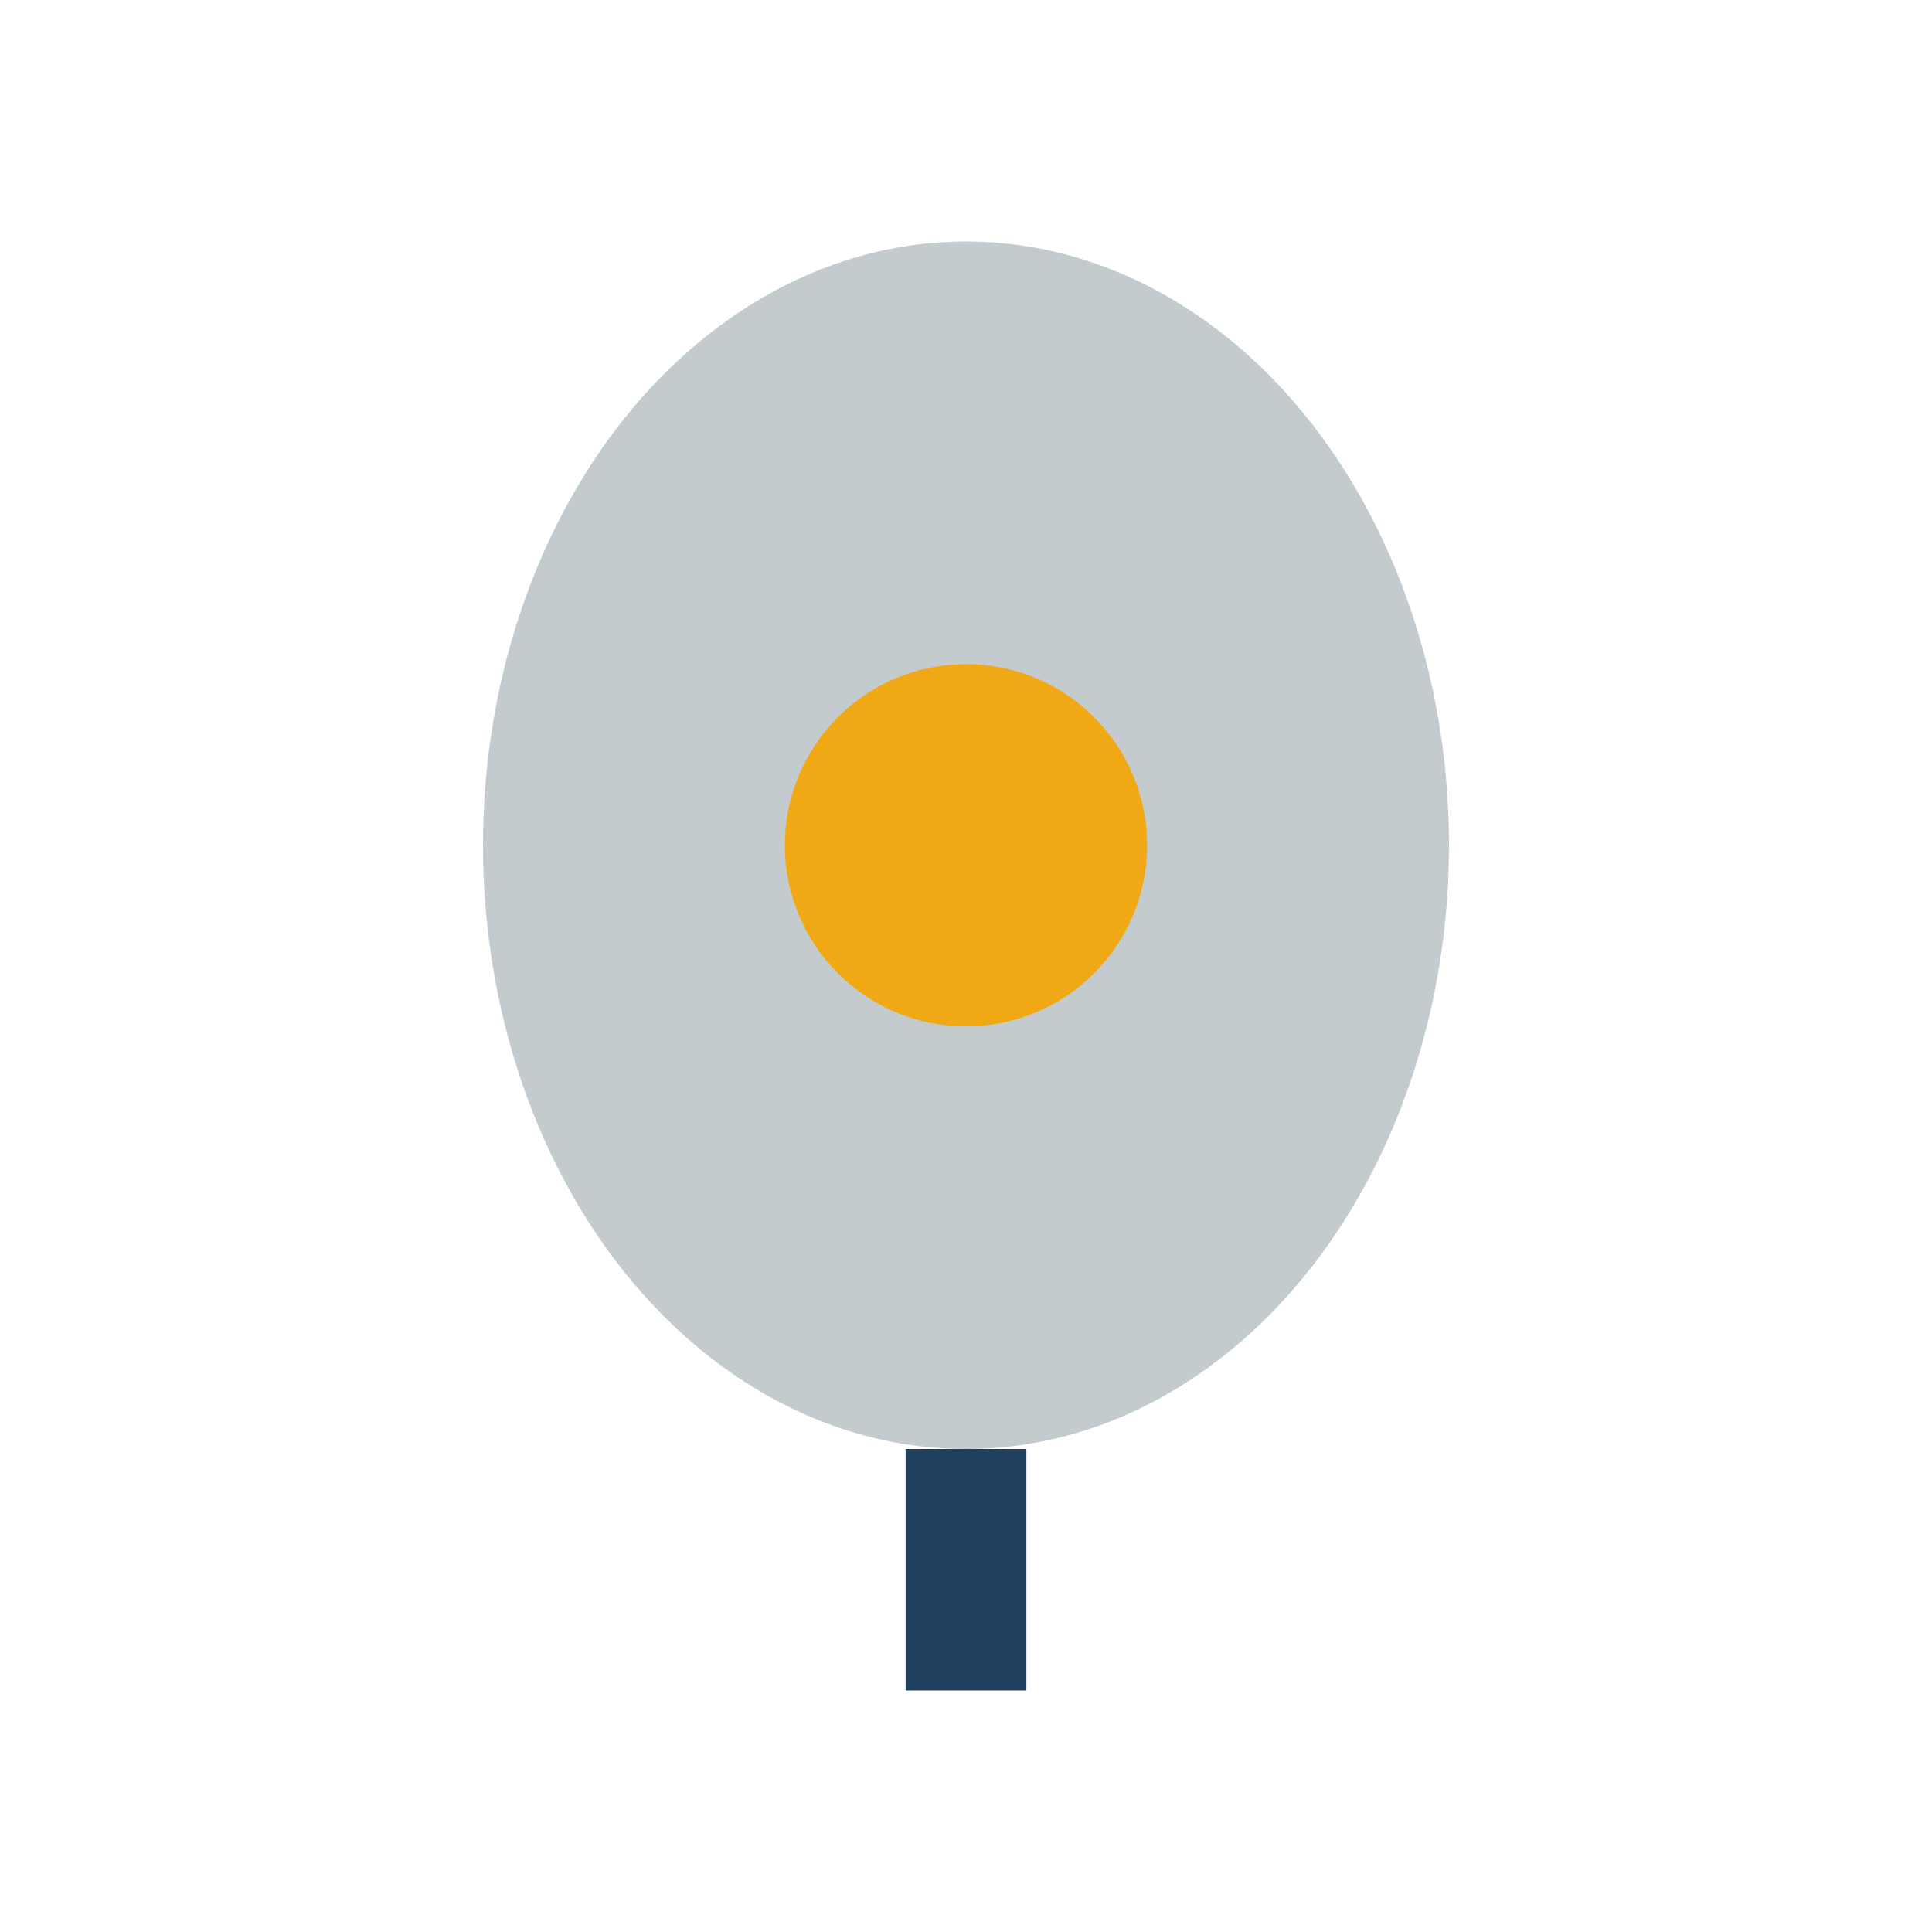 <?xml version="1.0" encoding="UTF-8"?>
<svg xmlns="http://www.w3.org/2000/svg" width="32" height="32" viewBox="0 0 32 32"><ellipse cx="16" cy="14" rx="8" ry="10" fill="#C4CBCE"/><circle cx="16" cy="14" r="3" fill="#F0A914"/><path d="M16 24v4" stroke="#204060" stroke-width="2"/></svg>
